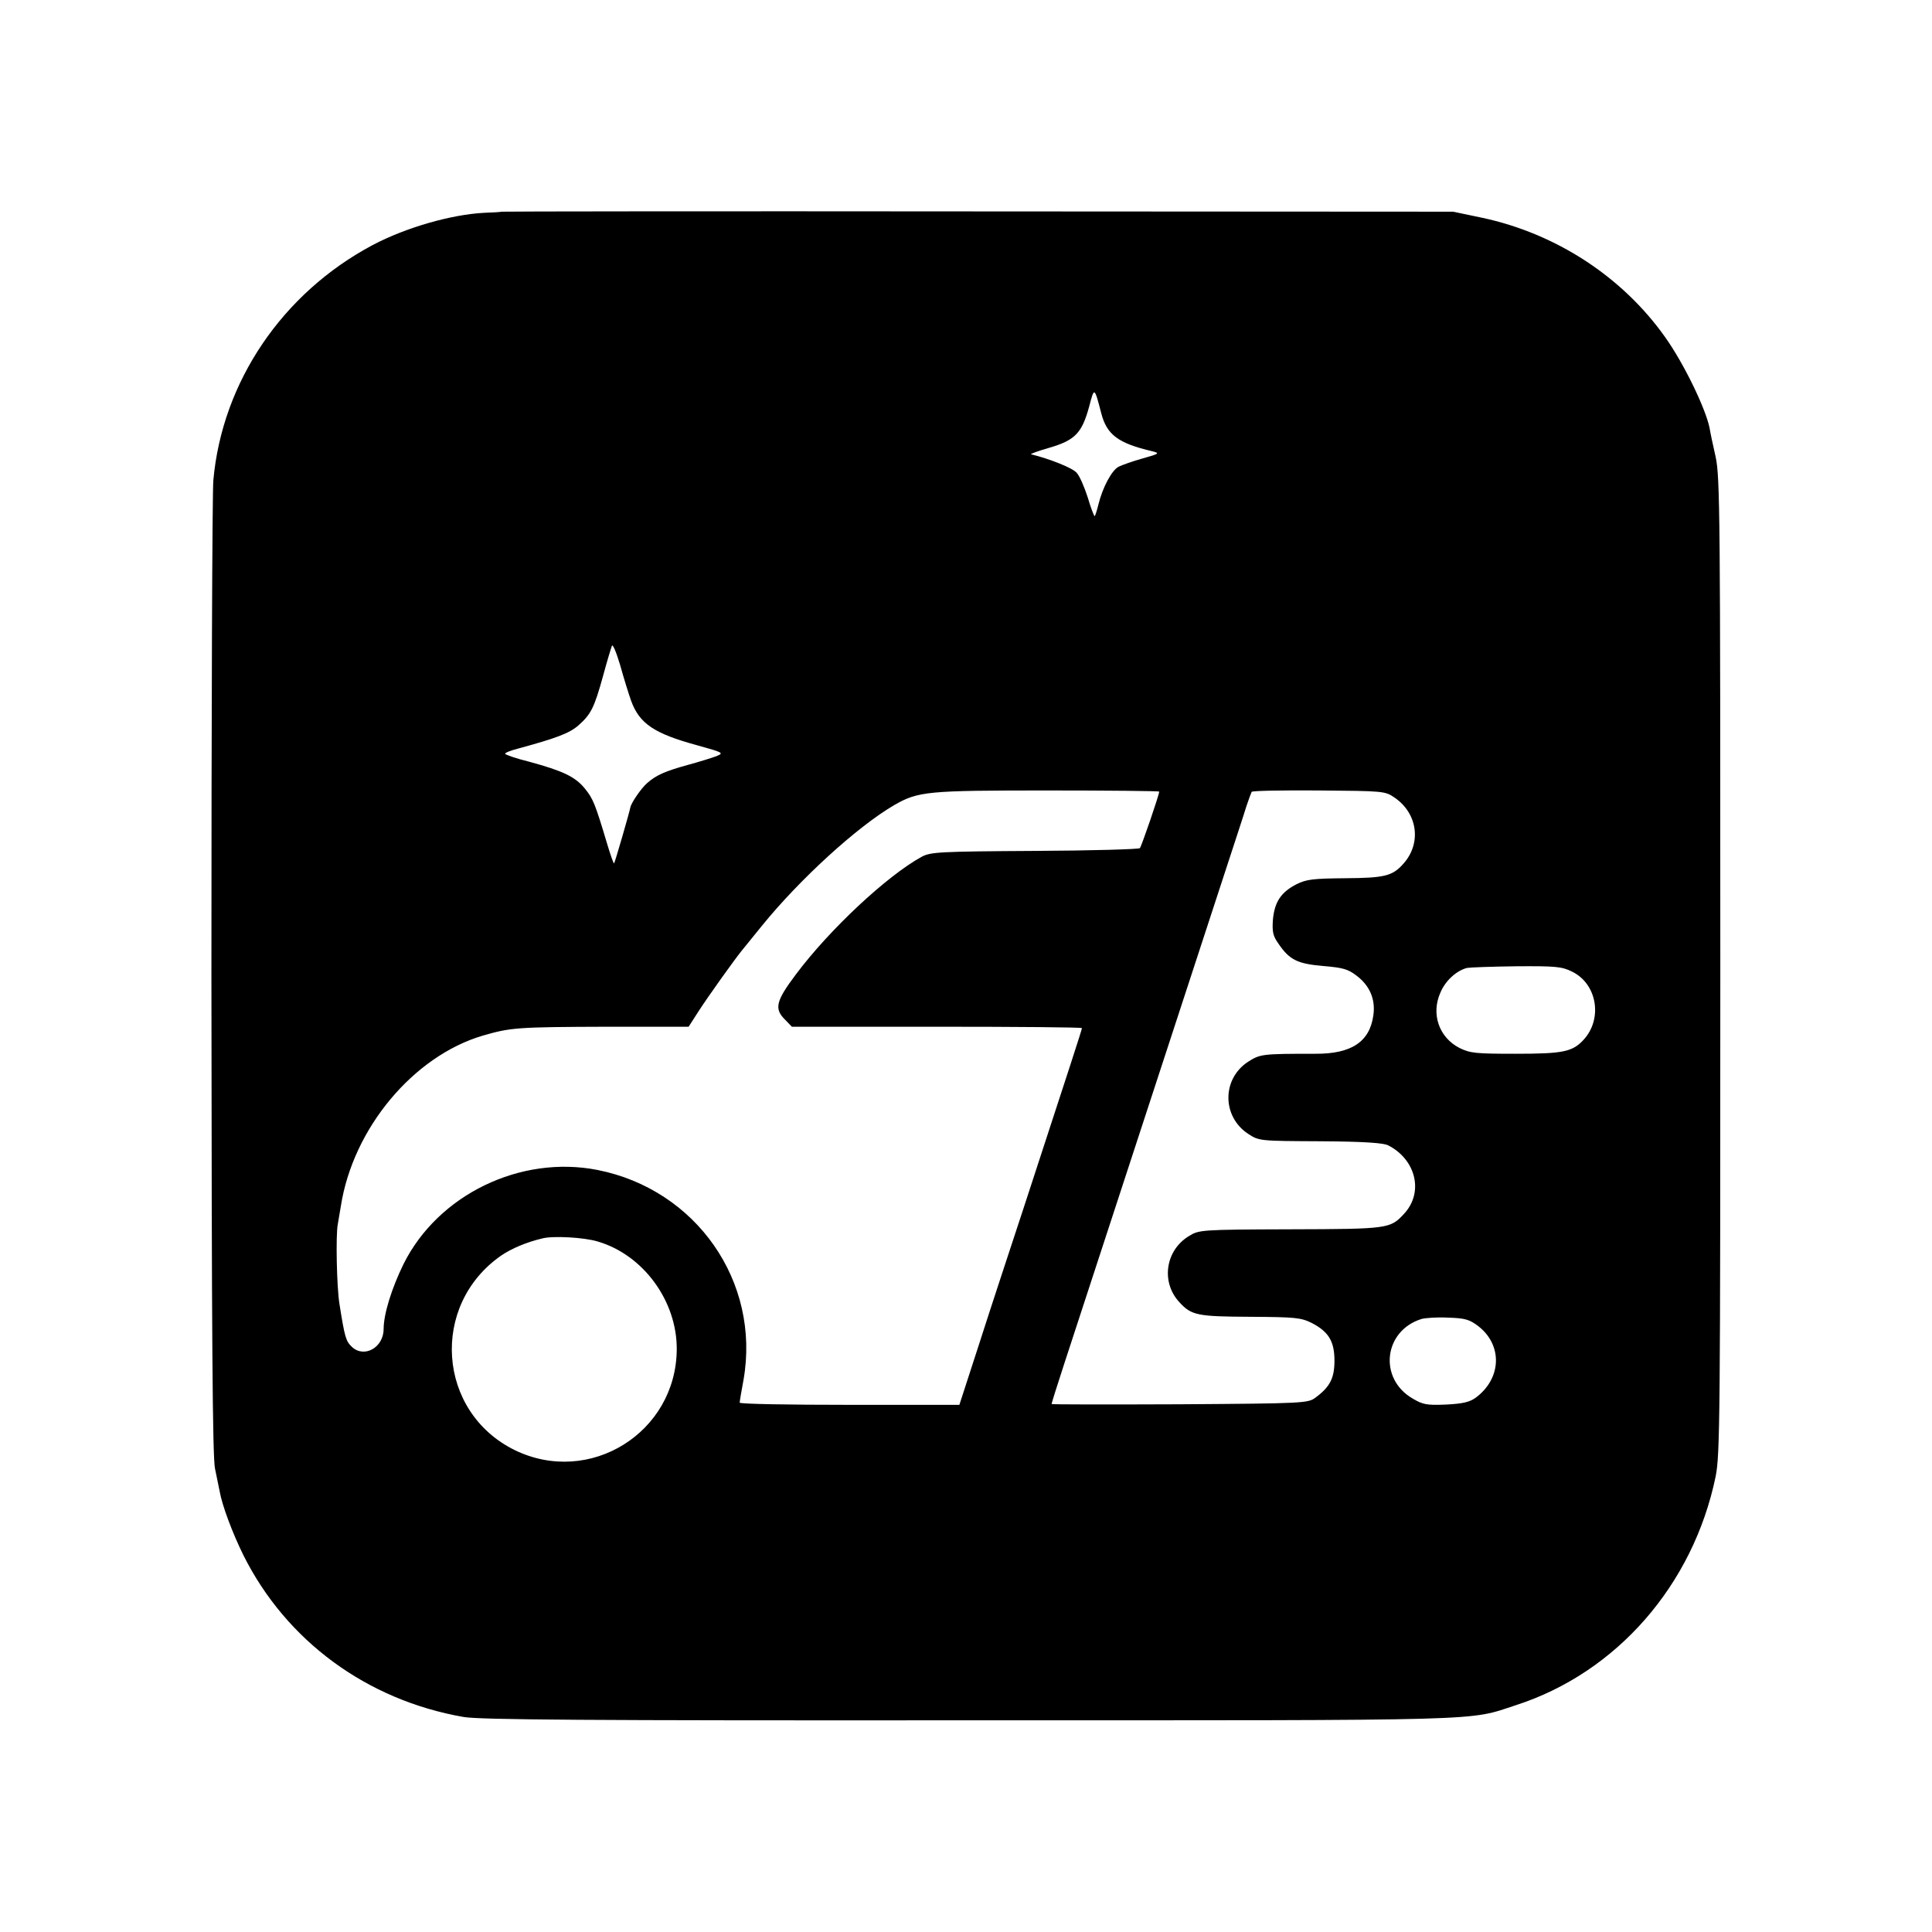 <?xml version="1.0" standalone="no"?>
<!DOCTYPE svg PUBLIC "-//W3C//DTD SVG 20010904//EN"
 "http://www.w3.org/TR/2001/REC-SVG-20010904/DTD/svg10.dtd">
<svg version="1.0" xmlns="http://www.w3.org/2000/svg"
 width="700pt" height="700pt" viewBox="0 0 700 700"
 preserveAspectRatio="xMidYMid meet">
<g transform="translate(0,700) scale(0.1,-0.1)"
fill="#000000" stroke="none">
<path d="M1817 6233 c-1 -1 -29 -3 -62 -4 -119 -6 -284 -53 -405 -117 -327
-174 -545 -496 -577 -852 -4 -41 -7 -851 -7 -1800 1 -1304 4 -1739 13 -1781 6
-30 14 -68 17 -83 9 -51 46 -150 86 -231 155 -310 447 -525 798 -586 59 -10
439 -13 1830 -12 1915 0 1805 -3 1983 55 365 118 642 436 723 828 16 79 17
211 17 1850 0 1638 -1 1771 -17 1845 -10 44 -20 91 -22 105 -15 72 -94 235
-162 330 -155 218 -395 374 -662 431 l-105 22 -1723 1 c-948 1 -1724 0 -1725
-1z m2173 -730 c20 -78 61 -109 185 -138 28 -7 26 -9 -35 -26 -36 -10 -75 -24
-87 -30 -25 -13 -58 -75 -73 -136 -6 -24 -12 -43 -14 -43 -2 0 -14 30 -25 68
-12 37 -29 77 -40 89 -14 17 -96 50 -165 67 -5 1 25 12 67 24 92 27 117 53
143 148 19 73 19 73 44 -23z m-1703 -1043 c30 -82 84 -118 238 -160 97 -27 99
-28 70 -40 -16 -6 -64 -21 -105 -32 -79 -22 -112 -36 -145 -65 -22 -19 -58
-72 -61 -88 -3 -17 -56 -200 -59 -203 -2 -2 -13 30 -25 70 -44 147 -51 164
-81 201 -35 43 -80 64 -201 97 -49 12 -88 26 -88 29 0 4 21 12 48 19 136 37
185 55 218 84 45 40 57 63 89 179 14 52 29 101 32 109 3 8 16 -23 30 -70 13
-47 31 -105 40 -130z m1913 -328 c0 -12 -64 -198 -70 -205 -4 -4 -175 -9 -381
-10 -346 -2 -377 -4 -409 -21 -125 -68 -334 -263 -456 -426 -73 -97 -80 -125
-39 -165 l24 -25 526 0 c289 0 525 -2 525 -5 0 -6 -44 -140 -209 -645 -48
-146 -121 -367 -161 -492 l-74 -228 -398 0 c-219 0 -398 3 -398 8 0 4 6 41 14
83 62 355 -171 689 -529 760 -280 55 -578 -90 -703 -341 -43 -88 -72 -181 -72
-235 0 -67 -70 -107 -115 -65 -22 21 -26 35 -45 155 -10 60 -14 252 -6 290 2
11 7 40 11 65 44 282 263 544 515 618 101 29 121 31 455 32 l290 0 38 59 c33
51 128 184 154 216 5 6 37 46 73 90 137 169 346 360 480 438 87 50 119 53 555
53 223 0 405 -2 405 -4z m853 -22 c83 -57 98 -164 33 -238 -40 -46 -68 -53
-212 -54 -117 -1 -141 -4 -177 -22 -56 -29 -79 -64 -85 -128 -3 -44 0 -59 20
-87 40 -59 69 -73 162 -81 71 -6 90 -11 121 -35 48 -36 69 -86 61 -143 -13
-97 -80 -141 -211 -140 -192 0 -199 -1 -243 -29 -95 -62 -95 -198 0 -261 40
-26 41 -26 262 -27 158 -1 229 -6 246 -15 101 -52 129 -171 57 -248 -50 -54
-56 -55 -412 -56 -327 -1 -331 -2 -368 -25 -85 -52 -101 -167 -34 -239 44 -48
65 -52 256 -53 164 -1 184 -3 223 -22 62 -32 83 -67 83 -137 0 -63 -16 -95
-69 -134 -27 -20 -41 -21 -492 -24 -255 -1 -464 -1 -464 1 0 2 20 67 45 143
71 216 393 1203 567 1734 44 135 87 265 94 289 8 24 17 48 19 52 3 4 112 6
244 5 234 -2 239 -2 274 -26z m642 -630 c92 -44 113 -172 42 -248 -40 -43 -74
-50 -245 -50 -146 0 -165 2 -204 21 -74 38 -104 123 -69 201 18 43 58 79 96
89 11 2 92 5 179 6 141 1 165 -1 201 -19z m-3530 -978 c165 -48 288 -215 287
-391 -2 -302 -316 -497 -587 -365 -281 138 -308 525 -49 705 37 25 90 48 149
62 38 10 150 4 200 -11z m3190 -306 c90 -69 86 -190 -8 -260 -22 -16 -47 -22
-108 -25 -70 -3 -84 0 -121 22 -124 72 -105 245 32 288 14 4 57 7 96 5 61 -2
77 -6 109 -30z"/>
</g>
</svg>
